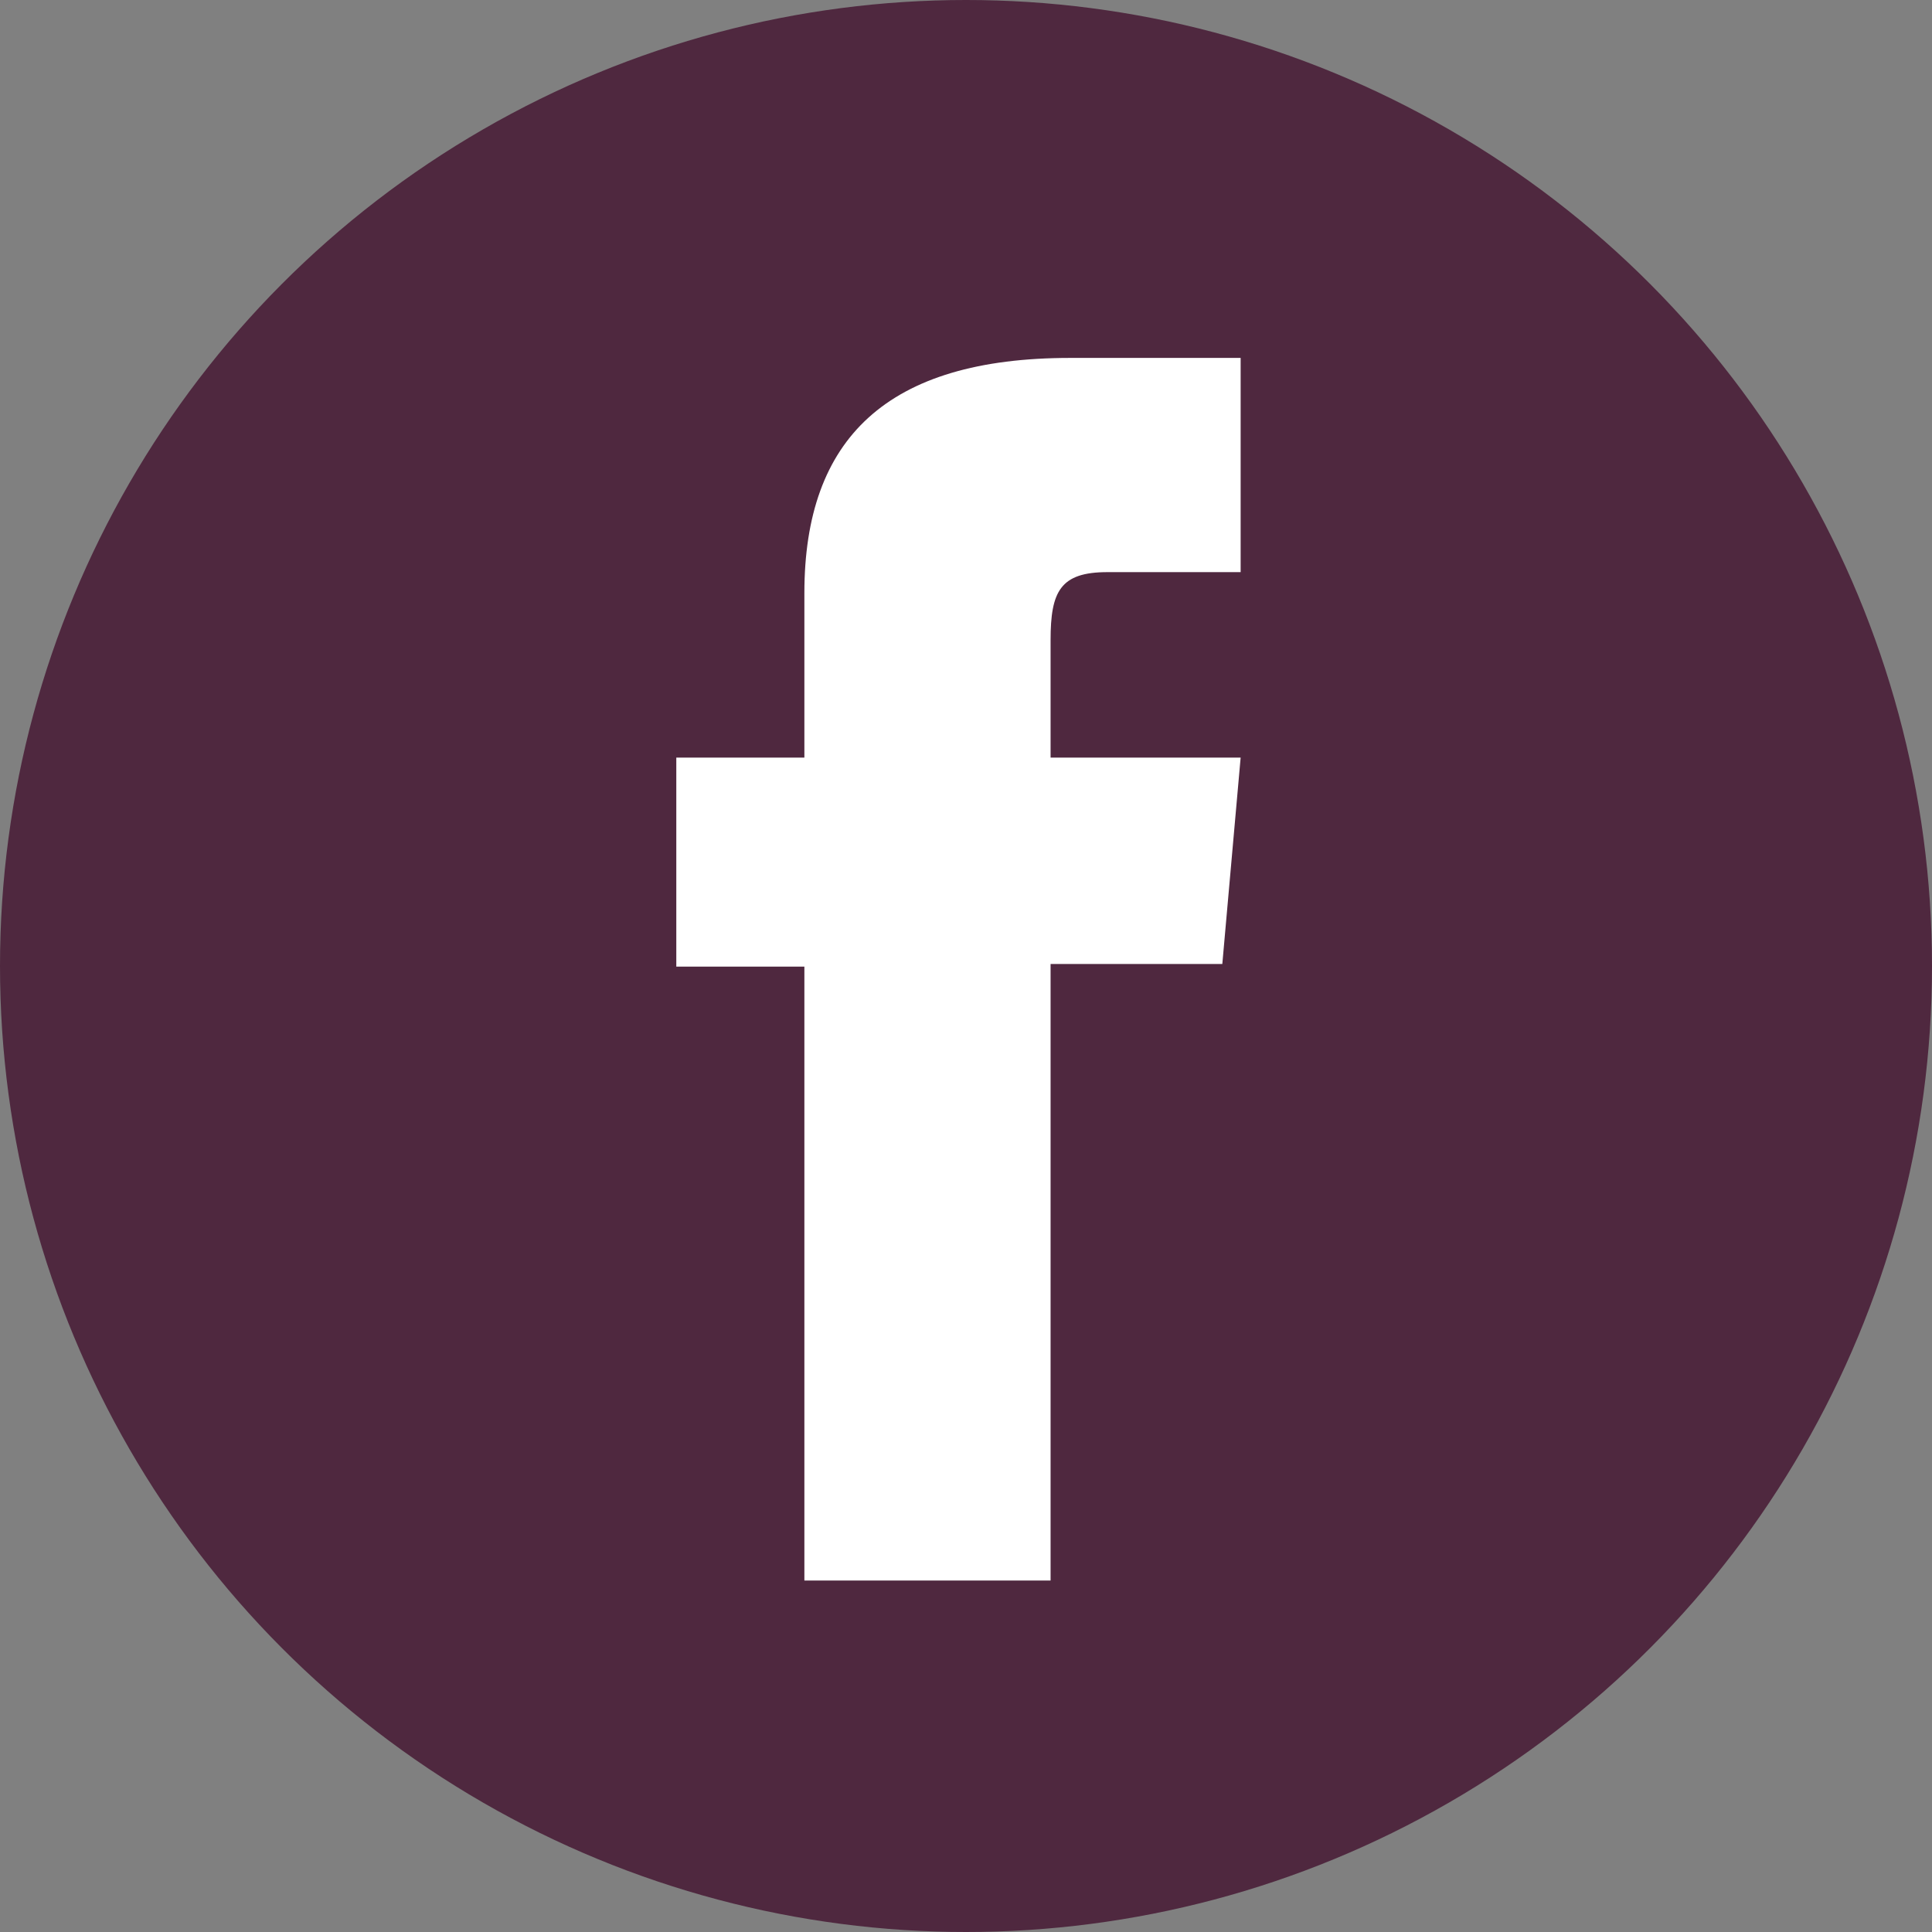 <svg xmlns="http://www.w3.org/2000/svg" width="47.35" height="47.351" viewBox="0 0 47.35 47.351"><rect x="0" y="0" width="47.35" height="47.351" fill="#808080" stroke="none"/><defs><style>.a{fill:#4f283f;}.b{fill:#fff;}</style></defs><ellipse class="a" cx="23.675" cy="23.675" rx="23.675" ry="23.675" transform="translate(0 0)"/><path class="b" d="M304.521,681.11h6.034V666h4.209l.449-5.059h-4.658V658.06c0-1.193.239-1.664,1.393-1.664h3.265v-5.25h-4.178c-4.49,0-6.514,1.977-6.514,5.762v4.034h-3.139v5.122h3.139Z" transform="translate(-284.807 -642.374)"/></svg>